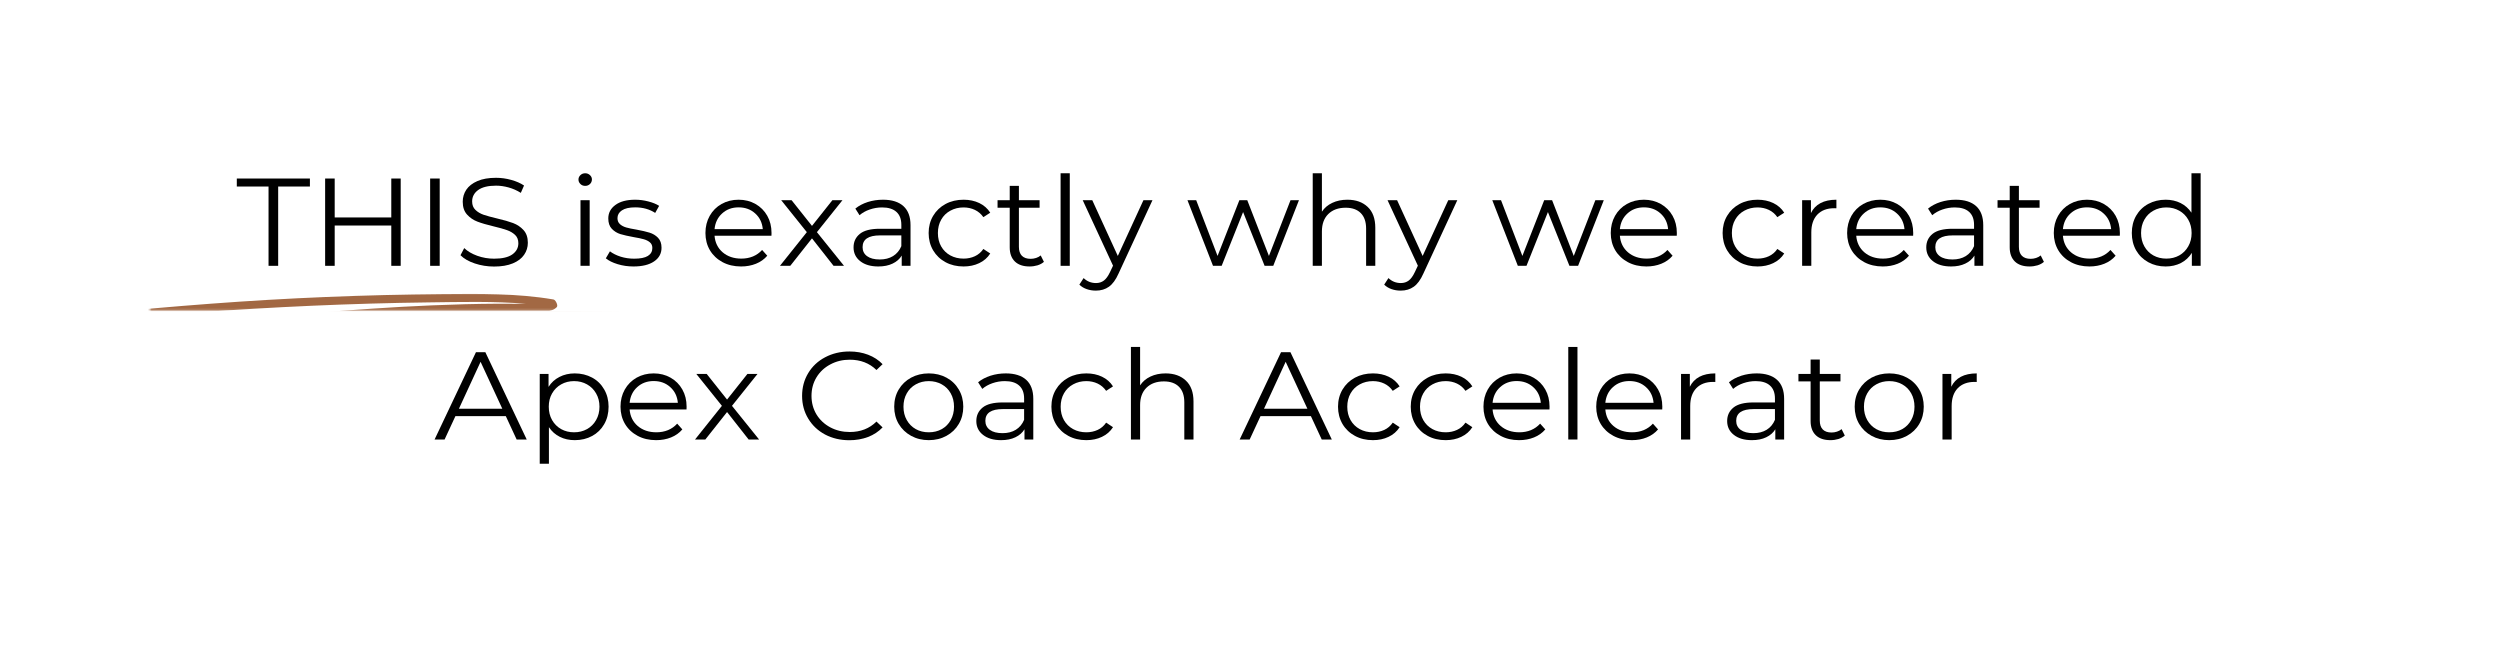 <svg width="1344" height="352" viewBox="0 0 1344 352" fill="none" xmlns="http://www.w3.org/2000/svg">
<path d="M144.367 100.276H127.307V95.974H166.606V100.276H149.546V142.905H144.367V100.276Z" fill="black"/>
<path d="M215.416 95.975V142.905H210.358V121.242H179.93V142.905H174.792V95.975H179.93V116.902H210.358V95.975H215.416Z" fill="black"/>
<path d="M231.246 95.975H236.384V142.905H231.246V95.975Z" fill="black"/>
<path d="M265.624 143.293C262.011 143.293 258.539 142.741 255.227 141.627C251.935 140.522 249.376 139.049 247.56 137.209L249.567 133.372C251.333 135.077 253.671 136.463 256.592 137.519C259.502 138.555 262.513 139.069 265.624 139.069C269.979 139.069 273.251 138.313 275.419 136.782C277.586 135.232 278.67 133.236 278.67 130.776C278.67 128.896 278.078 127.394 276.904 126.28C275.72 125.176 274.275 124.323 272.569 123.722C270.853 123.102 268.474 122.434 265.423 121.707C261.75 120.835 258.84 119.983 256.672 119.149C254.504 118.326 252.638 117.057 251.092 115.352C249.537 113.646 248.764 111.35 248.764 108.453C248.764 106.08 249.406 103.919 250.691 101.981C251.995 100.044 253.993 98.494 256.672 97.331C259.342 96.168 262.673 95.587 266.668 95.587C269.448 95.587 272.167 95.965 274.817 96.711C277.486 97.438 279.794 98.445 281.721 99.734L279.995 103.687C277.958 102.398 275.78 101.429 273.452 100.78C271.144 100.141 268.886 99.811 266.668 99.811C262.413 99.811 259.201 100.606 257.033 102.175C254.886 103.754 253.822 105.799 253.822 108.298C253.822 110.188 254.404 111.699 255.588 112.833C256.762 113.976 258.238 114.848 260.004 115.468C261.79 116.068 264.199 116.727 267.23 117.444C270.782 118.277 273.663 119.101 275.86 119.924C278.048 120.758 279.915 122.007 281.44 123.684C282.986 125.369 283.768 127.636 283.768 130.504C283.768 132.888 283.096 135.038 281.761 136.976C280.447 138.914 278.429 140.454 275.7 141.588C272.97 142.731 269.608 143.293 265.624 143.293Z" fill="black"/>
<path d="M312.071 107.639H317.008V142.905H312.071V107.639ZM314.6 99.927C313.576 99.927 312.723 99.598 312.03 98.92C311.328 98.251 310.987 97.447 310.987 96.517C310.987 95.616 311.328 94.831 312.03 94.153C312.723 93.485 313.576 93.145 314.6 93.145C315.613 93.145 316.466 93.485 317.169 94.153C317.861 94.802 318.212 95.568 318.212 96.44C318.212 97.428 317.861 98.251 317.169 98.92C316.466 99.598 315.613 99.927 314.6 99.927Z" fill="black"/>
<path d="M340.544 143.254C337.574 143.254 334.734 142.847 332.034 142.014C329.325 141.19 327.217 140.144 325.692 138.875L327.9 135.116C329.425 136.278 331.332 137.238 333.64 137.984C335.968 138.71 338.387 139.069 340.906 139.069C344.218 139.069 346.686 138.584 348.292 137.596C349.898 136.588 350.701 135.174 350.701 133.333C350.701 132.015 350.259 130.998 349.376 130.272C348.493 129.526 347.379 128.973 346.044 128.605C344.699 128.218 342.923 127.849 340.705 127.481C337.734 126.939 335.336 126.396 333.519 125.854C331.723 125.292 330.188 124.333 328.903 122.986C327.639 121.649 327.016 119.798 327.016 117.444C327.016 114.479 328.281 112.057 330.83 110.197C333.369 108.318 336.912 107.368 341.468 107.368C343.816 107.368 346.174 107.678 348.533 108.298C350.881 108.899 352.828 109.684 354.354 110.662L352.226 114.46C349.195 112.474 345.612 111.476 341.468 111.476C338.307 111.476 335.928 112.019 334.322 113.104C332.737 114.169 331.954 115.564 331.954 117.289C331.954 118.636 332.395 119.711 333.279 120.506C334.182 121.31 335.306 121.901 336.651 122.288C337.985 122.676 339.842 123.063 342.23 123.451C345.141 123.993 347.469 124.536 349.215 125.079C350.982 125.621 352.487 126.542 353.751 127.83C355.006 129.128 355.638 130.911 355.638 133.178C355.638 136.278 354.293 138.739 351.624 140.541C348.974 142.353 345.281 143.254 340.544 143.254Z" fill="black"/>
<path d="M414.732 126.745H384.143C384.434 130.417 385.889 133.391 388.518 135.658C391.168 137.906 394.51 139.03 398.554 139.03C400.802 139.03 402.869 138.642 404.776 137.867C406.673 137.073 408.319 135.91 409.714 134.379L412.484 137.48C410.878 139.369 408.851 140.803 406.422 141.781C403.983 142.77 401.304 143.254 398.394 143.254C394.64 143.254 391.328 142.479 388.438 140.929C385.548 139.379 383.28 137.247 381.654 134.534C380.048 131.802 379.245 128.712 379.245 125.272C379.245 121.843 380.008 118.762 381.534 116.049C383.079 113.317 385.207 111.185 387.916 109.655C390.646 108.133 393.697 107.368 397.069 107.368C400.441 107.368 403.462 108.133 406.141 109.655C408.841 111.185 410.958 113.297 412.484 116.01C414.009 118.704 414.772 121.784 414.772 125.272L414.732 126.745ZM397.069 111.476C393.556 111.476 390.616 112.561 388.237 114.731C385.849 116.882 384.484 119.692 384.143 123.18H410.075C409.754 119.692 408.389 116.882 405.98 114.731C403.592 112.561 400.621 111.476 397.069 111.476Z" fill="black"/>
<path d="M448.122 142.905L436.521 128.14L424.84 142.905H419.3L433.751 124.807L419.982 107.639H425.562L436.521 121.436L447.48 107.639H452.899L439.171 124.807L453.742 142.905H448.122Z" fill="black"/>
<path d="M474.725 107.368C479.482 107.368 483.135 108.521 485.684 110.817C488.223 113.123 489.498 116.533 489.498 121.048V142.905H484.761V137.402C483.657 139.243 482.031 140.677 479.864 141.704C477.716 142.741 475.167 143.254 472.196 143.254C468.122 143.254 464.89 142.314 462.482 140.425C460.073 138.546 458.869 136.065 458.869 132.984C458.869 129.991 459.993 127.578 462.241 125.737C464.489 123.906 468.062 122.986 472.959 122.986H484.56V120.854C484.56 117.812 483.677 115.497 481.911 113.917C480.165 112.319 477.596 111.515 474.204 111.515C471.895 111.515 469.678 111.893 467.54 112.639C465.422 113.365 463.606 114.382 462.08 115.7L459.833 112.135C461.699 110.614 463.927 109.441 466.496 108.608C469.085 107.785 471.835 107.368 474.725 107.368ZM472.959 139.495C475.739 139.495 478.118 138.894 480.105 137.674C482.112 136.433 483.597 134.651 484.56 132.326V126.551H473.12C466.857 126.551 463.726 128.663 463.726 132.868C463.726 134.912 464.529 136.53 466.135 137.712C467.761 138.904 470.039 139.495 472.959 139.495Z" fill="black"/>
<path d="M518.023 143.254C514.41 143.254 511.178 142.498 508.348 140.968C505.508 139.447 503.27 137.315 501.645 134.573C500.039 131.812 499.236 128.712 499.236 125.272C499.236 121.843 500.039 118.762 501.645 116.049C503.27 113.317 505.508 111.185 508.348 109.655C511.178 108.133 514.41 107.368 518.023 107.368C521.174 107.368 523.984 107.969 526.453 109.151C528.942 110.342 530.909 112.077 532.354 114.344L528.661 116.746C527.456 115.022 525.931 113.714 524.084 112.832C522.238 111.96 520.211 111.515 518.023 111.515C515.393 111.515 513.025 112.096 510.918 113.259C508.8 114.402 507.154 116.01 505.98 118.103C504.796 120.196 504.214 122.589 504.214 125.272C504.214 128.014 504.796 130.417 505.98 132.481C507.154 134.554 508.8 136.162 510.918 137.325C513.025 138.468 515.393 139.03 518.023 139.03C520.211 139.03 522.238 138.604 524.084 137.751C525.931 136.898 527.456 135.6 528.661 133.837L532.354 136.278C530.909 138.555 528.922 140.289 526.413 141.471C523.924 142.663 521.124 143.254 518.023 143.254Z" fill="black"/>
<path d="M561.212 140.774C560.298 141.578 559.164 142.198 557.799 142.634C556.435 143.041 554.999 143.254 553.504 143.254C550.072 143.254 547.443 142.363 545.596 140.58C543.749 138.778 542.826 136.24 542.826 132.984V111.67H536.283V107.639H542.826V99.927H547.764V107.639H558.883V111.67H547.764V132.713C547.764 134.806 548.296 136.414 549.369 137.518C550.463 138.604 552.029 139.146 554.066 139.146C555.08 139.146 556.053 138.991 556.997 138.681C557.96 138.371 558.783 137.925 559.485 137.325L561.212 140.774Z" fill="black"/>
<path d="M570.175 93.145H575.113V142.905H570.175V93.145Z" fill="black"/>
<path d="M619.564 107.639L601.299 147.13C599.824 150.433 598.107 152.768 596.161 154.144C594.204 155.539 591.865 156.237 589.136 156.237C587.369 156.237 585.723 155.965 584.198 155.423C582.673 154.9 581.368 154.105 580.264 153.02L582.552 149.494C584.399 151.276 586.617 152.168 589.216 152.168C590.872 152.168 592.287 151.712 593.471 150.811C594.645 149.93 595.739 148.408 596.763 146.238L598.368 142.828L582.07 107.639H587.209L600.937 137.596L614.706 107.639H619.564Z" fill="black"/>
<path d="M698.314 107.639L684.505 142.905H679.849L668.287 113.995L656.766 142.905H652.11L638.381 107.639H643.078L654.559 137.596L666.28 107.639H670.535L682.177 137.596L693.778 107.639H698.314Z" fill="black"/>
<path d="M724.347 107.368C728.923 107.368 732.556 108.666 735.266 111.244C737.995 113.801 739.36 117.541 739.36 122.443V142.905H734.423V122.908C734.423 119.266 733.469 116.495 731.572 114.576C729.666 112.639 726.956 111.67 723.423 111.67C719.489 111.67 716.368 112.813 714.07 115.08C711.792 117.328 710.658 120.448 710.658 124.42V142.905H705.72V93.145H710.658V113.801C711.993 111.767 713.839 110.188 716.198 109.073C718.576 107.94 721.296 107.368 724.347 107.368Z" fill="black"/>
<path d="M783.44 107.639L765.175 147.13C763.7 150.433 761.983 152.768 760.037 154.144C758.08 155.539 755.741 156.237 753.012 156.237C751.245 156.237 749.599 155.965 748.074 155.423C746.549 154.9 745.244 154.105 744.14 153.02L746.428 149.494C748.275 151.276 750.493 152.168 753.092 152.168C754.748 152.168 756.163 151.712 757.347 150.811C758.521 149.93 759.615 148.408 760.639 146.238L762.244 142.828L745.946 107.639H751.085L764.814 137.596L778.582 107.639H783.44Z" fill="black"/>
<path d="M862.19 107.639L848.381 142.905H843.725L832.163 113.995L820.642 142.905H815.986L802.257 107.639H806.954L818.435 137.596L830.156 107.639H834.411L846.053 137.596L857.654 107.639H862.19Z" fill="black"/>
<path d="M901.43 126.745H870.841C871.132 130.417 872.587 133.391 875.216 135.658C877.866 137.906 881.208 139.03 885.252 139.03C887.5 139.03 889.567 138.642 891.474 137.867C893.371 137.073 895.017 135.91 896.412 134.379L899.182 137.48C897.576 139.369 895.549 140.803 893.12 141.781C890.681 142.77 888.002 143.254 885.091 143.254C881.338 143.254 878.026 142.479 875.136 140.929C872.246 139.379 869.978 137.247 868.352 134.534C866.746 131.802 865.943 128.712 865.943 125.272C865.943 121.843 866.706 118.762 868.231 116.049C869.777 113.317 871.905 111.185 874.614 109.655C877.344 108.133 880.395 107.368 883.767 107.368C887.139 107.368 890.159 108.133 892.839 109.655C895.539 111.185 897.656 113.297 899.182 116.01C900.707 118.704 901.47 121.784 901.47 125.272L901.43 126.745ZM883.767 111.476C880.254 111.476 877.314 112.561 874.935 114.731C872.547 116.882 871.182 119.692 870.841 123.18H896.773C896.452 119.692 895.087 116.882 892.678 114.731C890.29 112.561 887.319 111.476 883.767 111.476Z" fill="black"/>
<path d="M944.864 143.254C941.251 143.254 938.02 142.498 935.19 140.968C932.35 139.447 930.112 137.315 928.486 134.573C926.88 131.812 926.078 128.712 926.078 125.272C926.078 121.843 926.88 118.762 928.486 116.049C930.112 113.317 932.35 111.185 935.19 109.655C938.02 108.133 941.251 107.368 944.864 107.368C948.016 107.368 950.826 107.969 953.294 109.151C955.783 110.342 957.75 112.077 959.195 114.344L955.502 116.746C954.298 115.022 952.772 113.714 950.926 112.832C949.079 111.96 947.052 111.515 944.864 111.515C942.235 111.515 939.867 112.096 937.759 113.259C935.642 114.402 933.996 116.01 932.821 118.103C931.637 120.196 931.055 122.589 931.055 125.272C931.055 128.014 931.637 130.417 932.821 132.481C933.996 134.554 935.642 136.162 937.759 137.325C939.867 138.468 942.235 139.03 944.864 139.03C947.052 139.03 949.079 138.604 950.926 137.751C952.772 136.898 954.298 135.6 955.502 133.837L959.195 136.278C957.75 138.555 955.763 140.289 953.254 141.471C950.765 142.663 947.965 143.254 944.864 143.254Z" fill="black"/>
<path d="M973.562 114.538C974.706 112.193 976.422 110.41 978.7 109.189C980.998 107.978 983.848 107.368 987.25 107.368V111.98L986.046 111.941C982.212 111.941 979.202 113.084 977.014 115.351C974.846 117.628 973.762 120.816 973.762 124.924V142.905H968.825V107.639H973.562V114.538Z" fill="black"/>
<path d="M1028.5 126.745H997.914C998.205 130.417 999.66 133.391 1002.29 135.658C1004.94 137.906 1008.28 139.03 1012.33 139.03C1014.57 139.03 1016.64 138.642 1018.55 137.867C1020.44 137.073 1022.09 135.91 1023.49 134.379L1026.26 137.48C1024.65 139.369 1022.62 140.803 1020.19 141.781C1017.75 142.77 1015.08 143.254 1012.16 143.254C1008.41 143.254 1005.1 142.479 1002.21 140.929C999.319 139.379 997.051 137.247 995.425 134.534C993.82 131.802 993.017 128.712 993.017 125.272C993.017 121.843 993.78 118.762 995.305 116.049C996.85 113.317 998.978 111.185 1001.69 109.655C1004.42 108.133 1007.47 107.368 1010.84 107.368C1014.21 107.368 1017.23 108.133 1019.91 109.655C1022.61 111.185 1024.73 113.297 1026.26 116.01C1027.78 118.704 1028.54 121.784 1028.54 125.272L1028.5 126.745ZM1010.84 111.476C1007.33 111.476 1004.39 112.561 1002.01 114.731C999.62 116.882 998.255 119.692 997.914 123.18H1023.85C1023.53 119.692 1022.16 116.882 1019.75 114.731C1017.36 112.561 1014.39 111.476 1010.84 111.476Z" fill="black"/>
<path d="M1051.42 107.368C1056.17 107.368 1059.83 108.521 1062.38 110.817C1064.91 113.123 1066.19 116.533 1066.19 121.048V142.905H1061.45V137.402C1060.35 139.243 1058.72 140.677 1056.55 141.704C1054.41 142.741 1051.86 143.254 1048.89 143.254C1044.81 143.254 1041.58 142.314 1039.17 140.425C1036.76 138.546 1035.56 136.065 1035.56 132.984C1035.56 129.991 1036.68 127.578 1038.93 125.737C1041.18 123.906 1044.75 122.986 1049.65 122.986H1061.25V120.854C1061.25 117.812 1060.37 115.497 1058.6 113.917C1056.86 112.319 1054.29 111.515 1050.89 111.515C1048.59 111.515 1046.37 111.893 1044.23 112.639C1042.11 113.365 1040.3 114.382 1038.77 115.7L1036.52 112.135C1038.39 110.614 1040.62 109.441 1043.19 108.608C1045.78 107.785 1048.53 107.368 1051.42 107.368ZM1049.65 139.495C1052.43 139.495 1054.81 138.894 1056.8 137.674C1058.8 136.433 1060.29 134.651 1061.25 132.326V126.551H1049.81C1043.55 126.551 1040.42 128.663 1040.42 132.868C1040.42 134.912 1041.22 136.53 1042.83 137.712C1044.45 138.904 1046.73 139.495 1049.65 139.495Z" fill="black"/>
<path d="M1098.81 140.774C1097.9 141.578 1096.76 142.198 1095.4 142.634C1094.03 143.041 1092.6 143.254 1091.1 143.254C1087.67 143.254 1085.04 142.363 1083.19 140.58C1081.35 138.778 1080.42 136.24 1080.42 132.984V111.67H1073.88V107.639H1080.42V99.927H1085.36V107.639H1096.48V111.67H1085.36V132.713C1085.36 134.806 1085.89 136.414 1086.97 137.518C1088.06 138.604 1089.63 139.146 1091.66 139.146C1092.68 139.146 1093.65 138.991 1094.59 138.681C1095.56 138.371 1096.38 137.925 1097.08 137.325L1098.81 140.774Z" fill="black"/>
<path d="M1139.61 126.745H1109.02C1109.31 130.417 1110.76 133.391 1113.39 135.658C1116.04 137.906 1119.38 139.03 1123.43 139.03C1125.68 139.03 1127.74 138.642 1129.65 137.867C1131.55 137.073 1133.19 135.91 1134.59 134.379L1137.36 137.48C1135.75 139.369 1133.72 140.803 1131.3 141.781C1128.86 142.77 1126.18 143.254 1123.27 143.254C1119.51 143.254 1116.2 142.479 1113.31 140.929C1110.42 139.379 1108.15 137.247 1106.53 134.534C1104.92 131.802 1104.12 128.712 1104.12 125.272C1104.12 121.843 1104.88 118.762 1106.41 116.049C1107.95 113.317 1110.08 111.185 1112.79 109.655C1115.52 108.133 1118.57 107.368 1121.94 107.368C1125.31 107.368 1128.34 108.133 1131.01 109.655C1133.71 111.185 1135.83 113.297 1137.36 116.01C1138.88 118.704 1139.65 121.784 1139.65 125.272L1139.61 126.745ZM1121.94 111.476C1118.43 111.476 1115.49 112.561 1113.11 114.731C1110.72 116.882 1109.36 119.692 1109.02 123.18H1134.95C1134.63 119.692 1133.26 116.882 1130.85 114.731C1128.47 112.561 1125.5 111.476 1121.94 111.476Z" fill="black"/>
<path d="M1183.07 93.145V142.905H1178.34V135.93C1176.86 138.313 1174.9 140.135 1172.47 141.394C1170.04 142.634 1167.3 143.254 1164.24 143.254C1160.81 143.254 1157.71 142.499 1154.93 140.968C1152.14 139.447 1149.96 137.325 1148.39 134.612C1146.83 131.88 1146.06 128.76 1146.06 125.272C1146.06 121.785 1146.83 118.684 1148.39 115.972C1149.96 113.239 1152.14 111.118 1154.93 109.616C1157.71 108.124 1160.81 107.368 1164.24 107.368C1167.22 107.368 1169.89 107.969 1172.27 109.151C1174.65 110.343 1176.61 112.077 1178.13 114.344V93.145H1183.07ZM1164.65 139.03C1167.19 139.03 1169.48 138.468 1171.55 137.325C1173.61 136.162 1175.22 134.535 1176.41 132.442C1177.61 130.349 1178.21 127.966 1178.21 125.272C1178.21 122.589 1177.61 120.196 1176.41 118.103C1175.22 116.01 1173.61 114.402 1171.55 113.259C1169.48 112.096 1167.19 111.515 1164.65 111.515C1162.05 111.515 1159.72 112.096 1157.66 113.259C1155.59 114.402 1153.98 116.01 1152.8 118.103C1151.62 120.196 1151.04 122.589 1151.04 125.272C1151.04 127.966 1151.62 130.349 1152.8 132.442C1153.98 134.535 1155.59 136.162 1157.66 137.325C1159.72 138.468 1162.05 139.03 1164.65 139.03Z" fill="black"/>
<path d="M271.926 223.721H244.829L239.009 236.278H233.63L255.869 189.347H260.927L283.166 236.278H277.746L271.926 223.721ZM270.039 219.73L258.357 194.501L246.716 219.73H270.039Z" fill="black"/>
<path d="M308.988 200.74C312.41 200.74 315.512 201.496 318.301 202.988C321.081 204.49 323.249 206.612 324.805 209.344C326.38 212.056 327.173 215.157 327.173 218.645C327.173 222.191 326.38 225.33 324.805 228.062C323.249 230.775 321.091 232.887 318.342 234.379C315.582 235.88 312.461 236.626 308.988 236.626C306.018 236.626 303.338 236.035 300.96 234.844C298.571 233.662 296.624 231.928 295.099 229.651V249.299H290.161V201.012H294.898V207.987C296.363 205.662 298.32 203.879 300.759 202.639C303.188 201.38 305.937 200.74 308.988 200.74ZM308.627 232.402C311.196 232.402 313.504 231.84 315.572 230.697C317.659 229.534 319.285 227.907 320.469 225.814C321.673 223.721 322.276 221.338 322.276 218.645C322.276 215.961 321.673 213.587 320.469 211.514C319.285 209.421 317.659 207.794 315.572 206.631C313.504 205.468 311.196 204.887 308.627 204.887C306.058 204.887 303.74 205.468 301.682 206.631C299.615 207.794 297.989 209.421 296.785 211.514C295.601 213.587 295.019 215.961 295.019 218.645C295.019 221.338 295.601 223.721 296.785 225.814C297.989 227.907 299.615 229.534 301.682 230.697C303.74 231.84 306.058 232.402 308.627 232.402Z" fill="black"/>
<path d="M369.074 220.117H338.485C338.776 223.789 340.232 226.764 342.861 229.031C345.51 231.278 348.852 232.402 352.897 232.402C355.145 232.402 357.212 232.015 359.119 231.24C361.015 230.445 362.661 229.283 364.056 227.752L366.826 230.852C365.22 232.741 363.193 234.175 360.765 235.154C358.326 236.142 355.646 236.626 352.736 236.626C348.983 236.626 345.671 235.851 342.781 234.301C339.89 232.751 337.622 230.62 335.997 227.907C334.391 225.175 333.588 222.084 333.588 218.645C333.588 215.215 334.351 212.134 335.876 209.421C337.422 206.689 339.549 204.558 342.259 203.027C344.988 201.506 348.039 200.74 351.411 200.74C354.783 200.74 357.804 201.506 360.484 203.027C363.183 204.558 365.301 206.67 366.826 209.382C368.352 212.076 369.114 215.157 369.114 218.645L369.074 220.117ZM351.411 204.848C347.899 204.848 344.958 205.933 342.58 208.104C340.191 210.254 338.827 213.064 338.485 216.552H364.418C364.096 213.064 362.732 210.254 360.323 208.104C357.935 205.933 354.964 204.848 351.411 204.848Z" fill="black"/>
<path d="M402.465 236.278L390.864 221.512L379.182 236.278H373.642L388.094 218.18L374.325 201.012H379.905L390.864 214.808L401.823 201.012H407.242L393.513 218.18L408.085 236.278H402.465Z" fill="black"/>
<path d="M456.614 236.665C451.797 236.665 447.442 235.648 443.568 233.604C439.714 231.54 436.683 228.682 434.496 225.039C432.298 221.396 431.204 217.327 431.204 212.832C431.204 208.317 432.298 204.228 434.496 200.585C436.683 196.943 439.724 194.104 443.608 192.06C447.512 189.996 451.877 188.959 456.695 188.959C460.307 188.959 463.639 189.541 466.69 190.703C469.741 191.866 472.33 193.561 474.478 195.78L471.186 198.919C467.413 195.228 462.616 193.377 456.815 193.377C452.981 193.377 449.489 194.23 446.338 195.935C443.177 197.621 440.698 199.946 438.911 202.911C437.145 205.856 436.262 209.169 436.262 212.832C436.262 216.474 437.145 219.788 438.911 222.753C440.698 225.698 443.177 228.023 446.338 229.728C449.489 231.414 452.981 232.247 456.815 232.247C462.646 232.247 467.433 230.377 471.186 226.628L474.478 229.767C472.33 232.015 469.721 233.739 466.65 234.921C463.569 236.084 460.227 236.665 456.614 236.665Z" fill="black"/>
<path d="M499.315 236.626C495.803 236.626 492.632 235.851 489.802 234.301C486.992 232.751 484.764 230.62 483.138 227.907C481.532 225.175 480.729 222.084 480.729 218.645C480.729 215.215 481.532 212.134 483.138 209.421C484.764 206.689 486.992 204.558 489.802 203.027C492.632 201.506 495.803 200.74 499.315 200.74C502.848 200.74 506.019 201.506 508.829 203.027C511.659 204.558 513.867 206.689 515.453 209.421C517.058 212.134 517.861 215.215 517.861 218.645C517.861 222.084 517.058 225.175 515.453 227.907C513.867 230.62 511.659 232.751 508.829 234.301C506.019 235.851 502.848 236.626 499.315 236.626ZM499.315 232.402C501.905 232.402 504.233 231.84 506.3 230.697C508.357 229.534 509.963 227.907 511.117 225.814C512.291 223.721 512.884 221.338 512.884 218.645C512.884 215.961 512.291 213.568 511.117 211.475C509.963 209.382 508.357 207.774 506.3 206.631C504.233 205.468 501.905 204.887 499.315 204.887C496.716 204.887 494.388 205.468 492.331 206.631C490.263 207.774 488.647 209.382 487.473 211.475C486.289 213.568 485.707 215.961 485.707 218.645C485.707 221.338 486.289 223.721 487.473 225.814C488.647 227.907 490.263 229.534 492.331 230.697C494.388 231.84 496.716 232.402 499.315 232.402Z" fill="black"/>
<path d="M540.726 200.74C545.483 200.74 549.136 201.893 551.685 204.189C554.224 206.495 555.499 209.906 555.499 214.42V236.278H550.762V230.775C549.658 232.615 548.032 234.049 545.864 235.076C543.717 236.113 541.168 236.626 538.197 236.626C534.123 236.626 530.891 235.687 528.482 233.797C526.074 231.918 524.87 229.438 524.87 226.357C524.87 223.363 525.994 220.95 528.242 219.11C530.49 217.279 534.062 216.358 538.96 216.358H550.561V214.227C550.561 211.185 549.678 208.869 547.912 207.29C546.165 205.691 543.596 204.887 540.204 204.887C537.896 204.887 535.678 205.265 533.54 206.011C531.423 206.738 529.606 207.755 528.081 209.072L525.833 205.507C527.7 203.986 529.928 202.814 532.497 201.98C535.086 201.157 537.836 200.74 540.726 200.74ZM538.96 232.867C541.74 232.867 544.118 232.267 546.105 231.046C548.112 229.806 549.598 228.023 550.561 225.698V219.924H539.12C532.858 219.924 529.727 222.036 529.727 226.24C529.727 228.285 530.53 229.903 532.135 231.085C533.761 232.276 536.039 232.867 538.96 232.867Z" fill="black"/>
<path d="M584.023 236.626C580.411 236.626 577.179 235.871 574.349 234.34C571.509 232.819 569.271 230.687 567.645 227.946C566.039 225.184 565.237 222.084 565.237 218.645C565.237 215.215 566.039 212.134 567.645 209.421C569.271 206.689 571.509 204.558 574.349 203.027C577.179 201.506 580.411 200.74 584.023 200.74C587.175 200.74 589.985 201.341 592.453 202.523C594.942 203.715 596.909 205.449 598.354 207.716L594.661 210.119C593.457 208.394 591.932 207.086 590.085 206.205C588.238 205.333 586.211 204.887 584.023 204.887C581.394 204.887 579.026 205.468 576.918 206.631C574.801 207.774 573.155 209.382 571.981 211.475C570.796 213.568 570.214 215.961 570.214 218.645C570.214 221.386 570.796 223.789 571.981 225.853C573.155 227.926 574.801 229.534 576.918 230.697C579.026 231.84 581.394 232.402 584.023 232.402C586.211 232.402 588.238 231.976 590.085 231.123C591.932 230.271 593.457 228.973 594.661 227.209L598.354 229.651C596.909 231.928 594.922 233.662 592.413 234.844C589.924 236.035 587.124 236.626 584.023 236.626Z" fill="black"/>
<path d="M626.61 200.74C631.186 200.74 634.819 202.039 637.529 204.616C640.259 207.174 641.623 210.913 641.623 215.816V236.278H636.686V216.281C636.686 212.638 635.732 209.867 633.836 207.949C631.929 206.011 629.219 205.042 625.687 205.042C621.753 205.042 618.632 206.185 616.333 208.452C614.055 210.7 612.921 213.82 612.921 217.792V236.278H607.984V186.518H612.921V207.174C614.256 205.139 616.103 203.56 618.461 202.446C620.839 201.312 623.559 200.74 626.61 200.74Z" fill="black"/>
<path d="M704.739 223.721H677.643L671.822 236.278H666.443L688.682 189.347H693.74L715.979 236.278H710.56L704.739 223.721ZM702.852 219.73L691.171 194.501L679.53 219.73H702.852Z" fill="black"/>
<path d="M738.109 236.626C734.496 236.626 731.264 235.871 728.434 234.34C725.594 232.819 723.356 230.687 721.73 227.946C720.125 225.184 719.322 222.084 719.322 218.645C719.322 215.215 720.125 212.134 721.73 209.421C723.356 206.689 725.594 204.558 728.434 203.027C731.264 201.506 734.496 200.74 738.109 200.74C741.26 200.74 744.07 201.341 746.539 202.523C749.027 203.715 750.994 205.449 752.44 207.716L748.746 210.119C747.542 208.394 746.017 207.086 744.17 206.205C742.324 205.333 740.296 204.887 738.109 204.887C735.479 204.887 733.111 205.468 731.003 206.631C728.886 207.774 727.24 209.382 726.066 211.475C724.882 213.568 724.299 215.961 724.299 218.645C724.299 221.386 724.882 223.789 726.066 225.853C727.24 227.926 728.886 229.534 731.003 230.697C733.111 231.84 735.479 232.402 738.109 232.402C740.296 232.402 742.324 231.976 744.17 231.123C746.017 230.271 747.542 228.973 748.746 227.209L752.44 229.651C750.994 231.928 749.007 233.662 746.498 234.844C744.01 236.035 741.21 236.626 738.109 236.626Z" fill="black"/>
<path d="M777.203 236.626C773.59 236.626 770.358 235.871 767.528 234.34C764.688 232.819 762.45 230.687 760.824 227.946C759.219 225.184 758.416 222.084 758.416 218.645C758.416 215.215 759.219 212.134 760.824 209.421C762.45 206.689 764.688 204.558 767.528 203.027C770.358 201.506 773.59 200.74 777.203 200.74C780.354 200.74 783.164 201.341 785.633 202.523C788.122 203.715 790.089 205.449 791.534 207.716L787.841 210.119C786.636 208.394 785.111 207.086 783.264 206.205C781.418 205.333 779.39 204.887 777.203 204.887C774.573 204.887 772.205 205.468 770.097 206.631C767.98 207.774 766.334 209.382 765.16 211.475C763.976 213.568 763.394 215.961 763.394 218.645C763.394 221.386 763.976 223.789 765.16 225.853C766.334 227.926 767.98 229.534 770.097 230.697C772.205 231.84 774.573 232.402 777.203 232.402C779.39 232.402 781.418 231.976 783.264 231.123C785.111 230.271 786.636 228.973 787.841 227.209L791.534 229.651C790.089 231.928 788.101 233.662 785.593 234.844C783.104 236.035 780.304 236.626 777.203 236.626Z" fill="black"/>
<path d="M832.996 220.117H802.407C802.698 223.789 804.154 226.764 806.783 229.031C809.432 231.278 812.774 232.402 816.819 232.402C819.067 232.402 821.134 232.015 823.041 231.24C824.938 230.445 826.583 229.283 827.978 227.752L830.748 230.852C829.142 232.741 827.115 234.175 824.687 235.154C822.248 236.142 819.568 236.626 816.658 236.626C812.905 236.626 809.593 235.851 806.703 234.301C803.812 232.751 801.544 230.62 799.919 227.907C798.313 225.175 797.51 222.084 797.51 218.645C797.51 215.215 798.273 212.134 799.798 209.421C801.344 206.689 803.471 204.558 806.181 203.027C808.911 201.506 811.961 200.74 815.333 200.74C818.705 200.74 821.726 201.506 824.406 203.027C827.105 204.558 829.223 206.67 830.748 209.382C832.274 212.076 833.036 215.157 833.036 218.645L832.996 220.117ZM815.333 204.848C811.821 204.848 808.88 205.933 806.502 208.104C804.113 210.254 802.749 213.064 802.407 216.552H828.34C828.018 213.064 826.654 210.254 824.245 208.104C821.857 205.933 818.886 204.848 815.333 204.848Z" fill="black"/>
<path d="M843.104 186.518H848.042V236.278H843.104V186.518Z" fill="black"/>
<path d="M893.617 220.117H863.028C863.319 223.789 864.774 226.764 867.403 229.031C870.053 231.278 873.395 232.402 877.439 232.402C879.687 232.402 881.754 232.015 883.661 231.24C885.558 230.445 887.204 229.283 888.599 227.752L891.369 230.852C889.763 232.741 887.736 234.175 885.307 235.154C882.868 236.142 880.189 236.626 877.278 236.626C873.525 236.626 870.213 235.851 867.323 234.301C864.433 232.751 862.165 230.62 860.539 227.907C858.933 225.175 858.13 222.084 858.13 218.645C858.13 215.215 858.893 212.134 860.419 209.421C861.964 206.689 864.092 204.558 866.801 203.027C869.531 201.506 872.582 200.74 875.954 200.74C879.326 200.74 882.346 201.506 885.026 203.027C887.726 204.558 889.843 206.67 891.369 209.382C892.894 212.076 893.657 215.157 893.657 218.645L893.617 220.117ZM875.954 204.848C872.441 204.848 869.501 205.933 867.122 208.104C864.734 210.254 863.369 213.064 863.028 216.552H888.96C888.639 213.064 887.274 210.254 884.865 208.104C882.477 205.933 879.506 204.848 875.954 204.848Z" fill="black"/>
<path d="M908.461 207.91C909.605 205.565 911.322 203.783 913.6 202.562C915.898 201.351 918.748 200.74 922.15 200.74V205.352L920.946 205.313C917.112 205.313 914.101 206.457 911.914 208.724C909.746 211 908.662 214.188 908.662 218.296V236.278H903.724V201.012H908.461V207.91Z" fill="black"/>
<path d="M944.375 200.74C949.132 200.74 952.785 201.893 955.334 204.189C957.873 206.495 959.148 209.906 959.148 214.42V236.278H954.411V230.775C953.307 232.615 951.681 234.049 949.513 235.076C947.366 236.113 944.817 236.626 941.846 236.626C937.772 236.626 934.54 235.687 932.132 233.797C929.723 231.918 928.519 229.438 928.519 226.357C928.519 223.363 929.643 220.95 931.891 219.11C934.139 217.279 937.711 216.358 942.609 216.358H954.21V214.227C954.21 211.185 953.327 208.869 951.561 207.29C949.814 205.691 947.245 204.887 943.853 204.887C941.545 204.887 939.327 205.265 937.19 206.011C935.072 206.738 933.256 207.755 931.73 209.072L929.482 205.507C931.349 203.986 933.577 202.814 936.146 201.98C938.735 201.157 941.485 200.74 944.375 200.74ZM942.609 232.867C945.389 232.867 947.767 232.267 949.754 231.046C951.761 229.806 953.247 228.023 954.21 225.698V219.924H942.769C936.507 219.924 933.376 222.036 933.376 226.24C933.376 228.285 934.179 229.903 935.785 231.085C937.41 232.276 939.688 232.867 942.609 232.867Z" fill="black"/>
<path d="M991.767 234.146C990.854 234.95 989.72 235.57 988.355 236.006C986.99 236.413 985.555 236.626 984.059 236.626C980.627 236.626 977.998 235.735 976.151 233.952C974.305 232.15 973.382 229.612 973.382 226.357V205.042H966.838V201.012H973.382V193.3H978.319V201.012H989.439V205.042H978.319V226.085C978.319 228.178 978.851 229.786 979.925 230.891C981.019 231.976 982.584 232.518 984.621 232.518C985.635 232.518 986.609 232.363 987.552 232.053C988.515 231.743 989.338 231.298 990.041 230.697L991.767 234.146Z" fill="black"/>
<path d="M1015.66 236.626C1012.15 236.626 1008.98 235.851 1006.15 234.301C1003.34 232.751 1001.11 230.62 999.486 227.907C997.881 225.175 997.078 222.084 997.078 218.645C997.078 215.215 997.881 212.134 999.486 209.421C1001.11 206.689 1003.34 204.558 1006.15 203.027C1008.98 201.506 1012.15 200.74 1015.66 200.74C1019.2 200.74 1022.37 201.506 1025.18 203.027C1028.01 204.558 1030.22 206.689 1031.8 209.421C1033.41 212.134 1034.21 215.215 1034.21 218.645C1034.21 222.084 1033.41 225.175 1031.8 227.907C1030.22 230.62 1028.01 232.751 1025.18 234.301C1022.37 235.851 1019.2 236.626 1015.66 236.626ZM1015.66 232.402C1018.25 232.402 1020.58 231.84 1022.65 230.697C1024.71 229.534 1026.31 227.907 1027.47 225.814C1028.64 223.721 1029.23 221.338 1029.23 218.645C1029.23 215.961 1028.64 213.568 1027.47 211.475C1026.31 209.382 1024.71 207.774 1022.65 206.631C1020.58 205.468 1018.25 204.887 1015.66 204.887C1013.06 204.887 1010.74 205.468 1008.68 206.631C1006.61 207.774 1005 209.382 1003.82 211.475C1002.64 213.568 1002.06 215.961 1002.06 218.645C1002.06 221.338 1002.64 223.721 1003.82 225.814C1005 227.907 1006.61 229.534 1008.68 230.697C1010.74 231.84 1013.06 232.402 1015.66 232.402Z" fill="black"/>
<path d="M1049.01 207.91C1050.15 205.565 1051.87 203.783 1054.14 202.562C1056.44 201.351 1059.29 200.74 1062.69 200.74V205.352L1061.49 205.313C1057.66 205.313 1054.65 206.457 1052.46 208.724C1050.29 211 1049.21 214.188 1049.21 218.296V236.278H1044.27V201.012H1049.01V207.91Z" fill="black"/>
<mask id="mask0_42_205" style="mask-type:luminance" maskUnits="userSpaceOnUse" x="80" y="157" width="286" height="10">
<path d="M80.595 157.55H365.618V166.851H80.595V157.55Z" fill="white"/>
</mask>
<g mask="url(#mask0_42_205)">
<path d="M361.173 168.207C339.195 167.761 317.206 167.432 295.218 167.209C296.854 166.831 298.279 166.211 299.243 165.184C299.835 164.555 299.524 163.586 299.233 162.927C298.992 162.375 298.44 161.144 297.396 160.97C278.027 157.666 257.655 157.928 237.734 158.102C216.95 158.286 196.176 158.809 175.432 159.652C134.035 161.328 93.009 164.574 52.064 168.653C40.472 169.806 28.861 170.939 17.25 172.044C11.64 172.577 6.04 173.09 0.42 173.555C-2.5 173.797 -5.421 174.059 -8.341 174.301C-9.786 174.427 -11.242 174.572 -12.687 174.708C-13.178 174.747 -13.66 174.795 -14.142 174.834C-14.985 174.911 -15.828 174.979 -16.671 175.037C-17.363 175.202 -18.046 175.377 -18.718 175.57C-19.461 175.725 -20.675 176.035 -21.046 176.5C-21.237 176.733 -21.257 176.888 -21.046 176.956C-21.046 176.965 -21.056 176.965 -21.067 176.965C-20.173 177.12 -19.531 177.295 -18.598 177.295C-18.086 177.285 -17.574 177.275 -17.062 177.256C-15.768 177.227 -14.483 177.198 -13.188 177.169C-12.697 177.15 -12.215 177.13 -11.723 177.12C-9.716 177.275 -7.719 177.46 -5.742 177.566C-5.541 177.576 -5.963 177.101 -6.214 177.072C-6.635 177.033 -7.067 176.985 -7.488 176.946C-6.565 176.907 -5.632 176.859 -4.708 176.83C0.651 176.617 6.01 176.219 11.339 175.851C21.886 175.134 32.384 174.224 42.891 173.313C63.775 171.491 84.619 169.534 105.574 168.013C147.011 165 188.649 163.111 230.368 162.568C247.719 162.346 265.573 161.861 282.894 163.334C277.836 163.276 272.768 163.247 267.7 163.276C255.908 163.343 244.127 163.654 232.365 164.148C210.989 165.049 189.713 166.56 168.488 168.314C152.611 169.137 136.795 170.416 121.199 172.46C119.483 172.683 121.019 177.004 122.906 176.83C136.243 175.561 149.61 174.321 163.008 173.177C180.791 172.063 198.675 171.54 216.569 171.346C248.01 170.988 279.492 171.259 310.934 171.627C322.756 171.763 334.578 171.937 346.4 172.141C346.571 172.654 346.892 173.013 347.354 172.993C353.144 172.77 358.955 172.78 364.745 172.489C366.823 172.383 363.2 168.246 361.173 168.207Z" fill="#A26843"/>
</g>
</svg>

